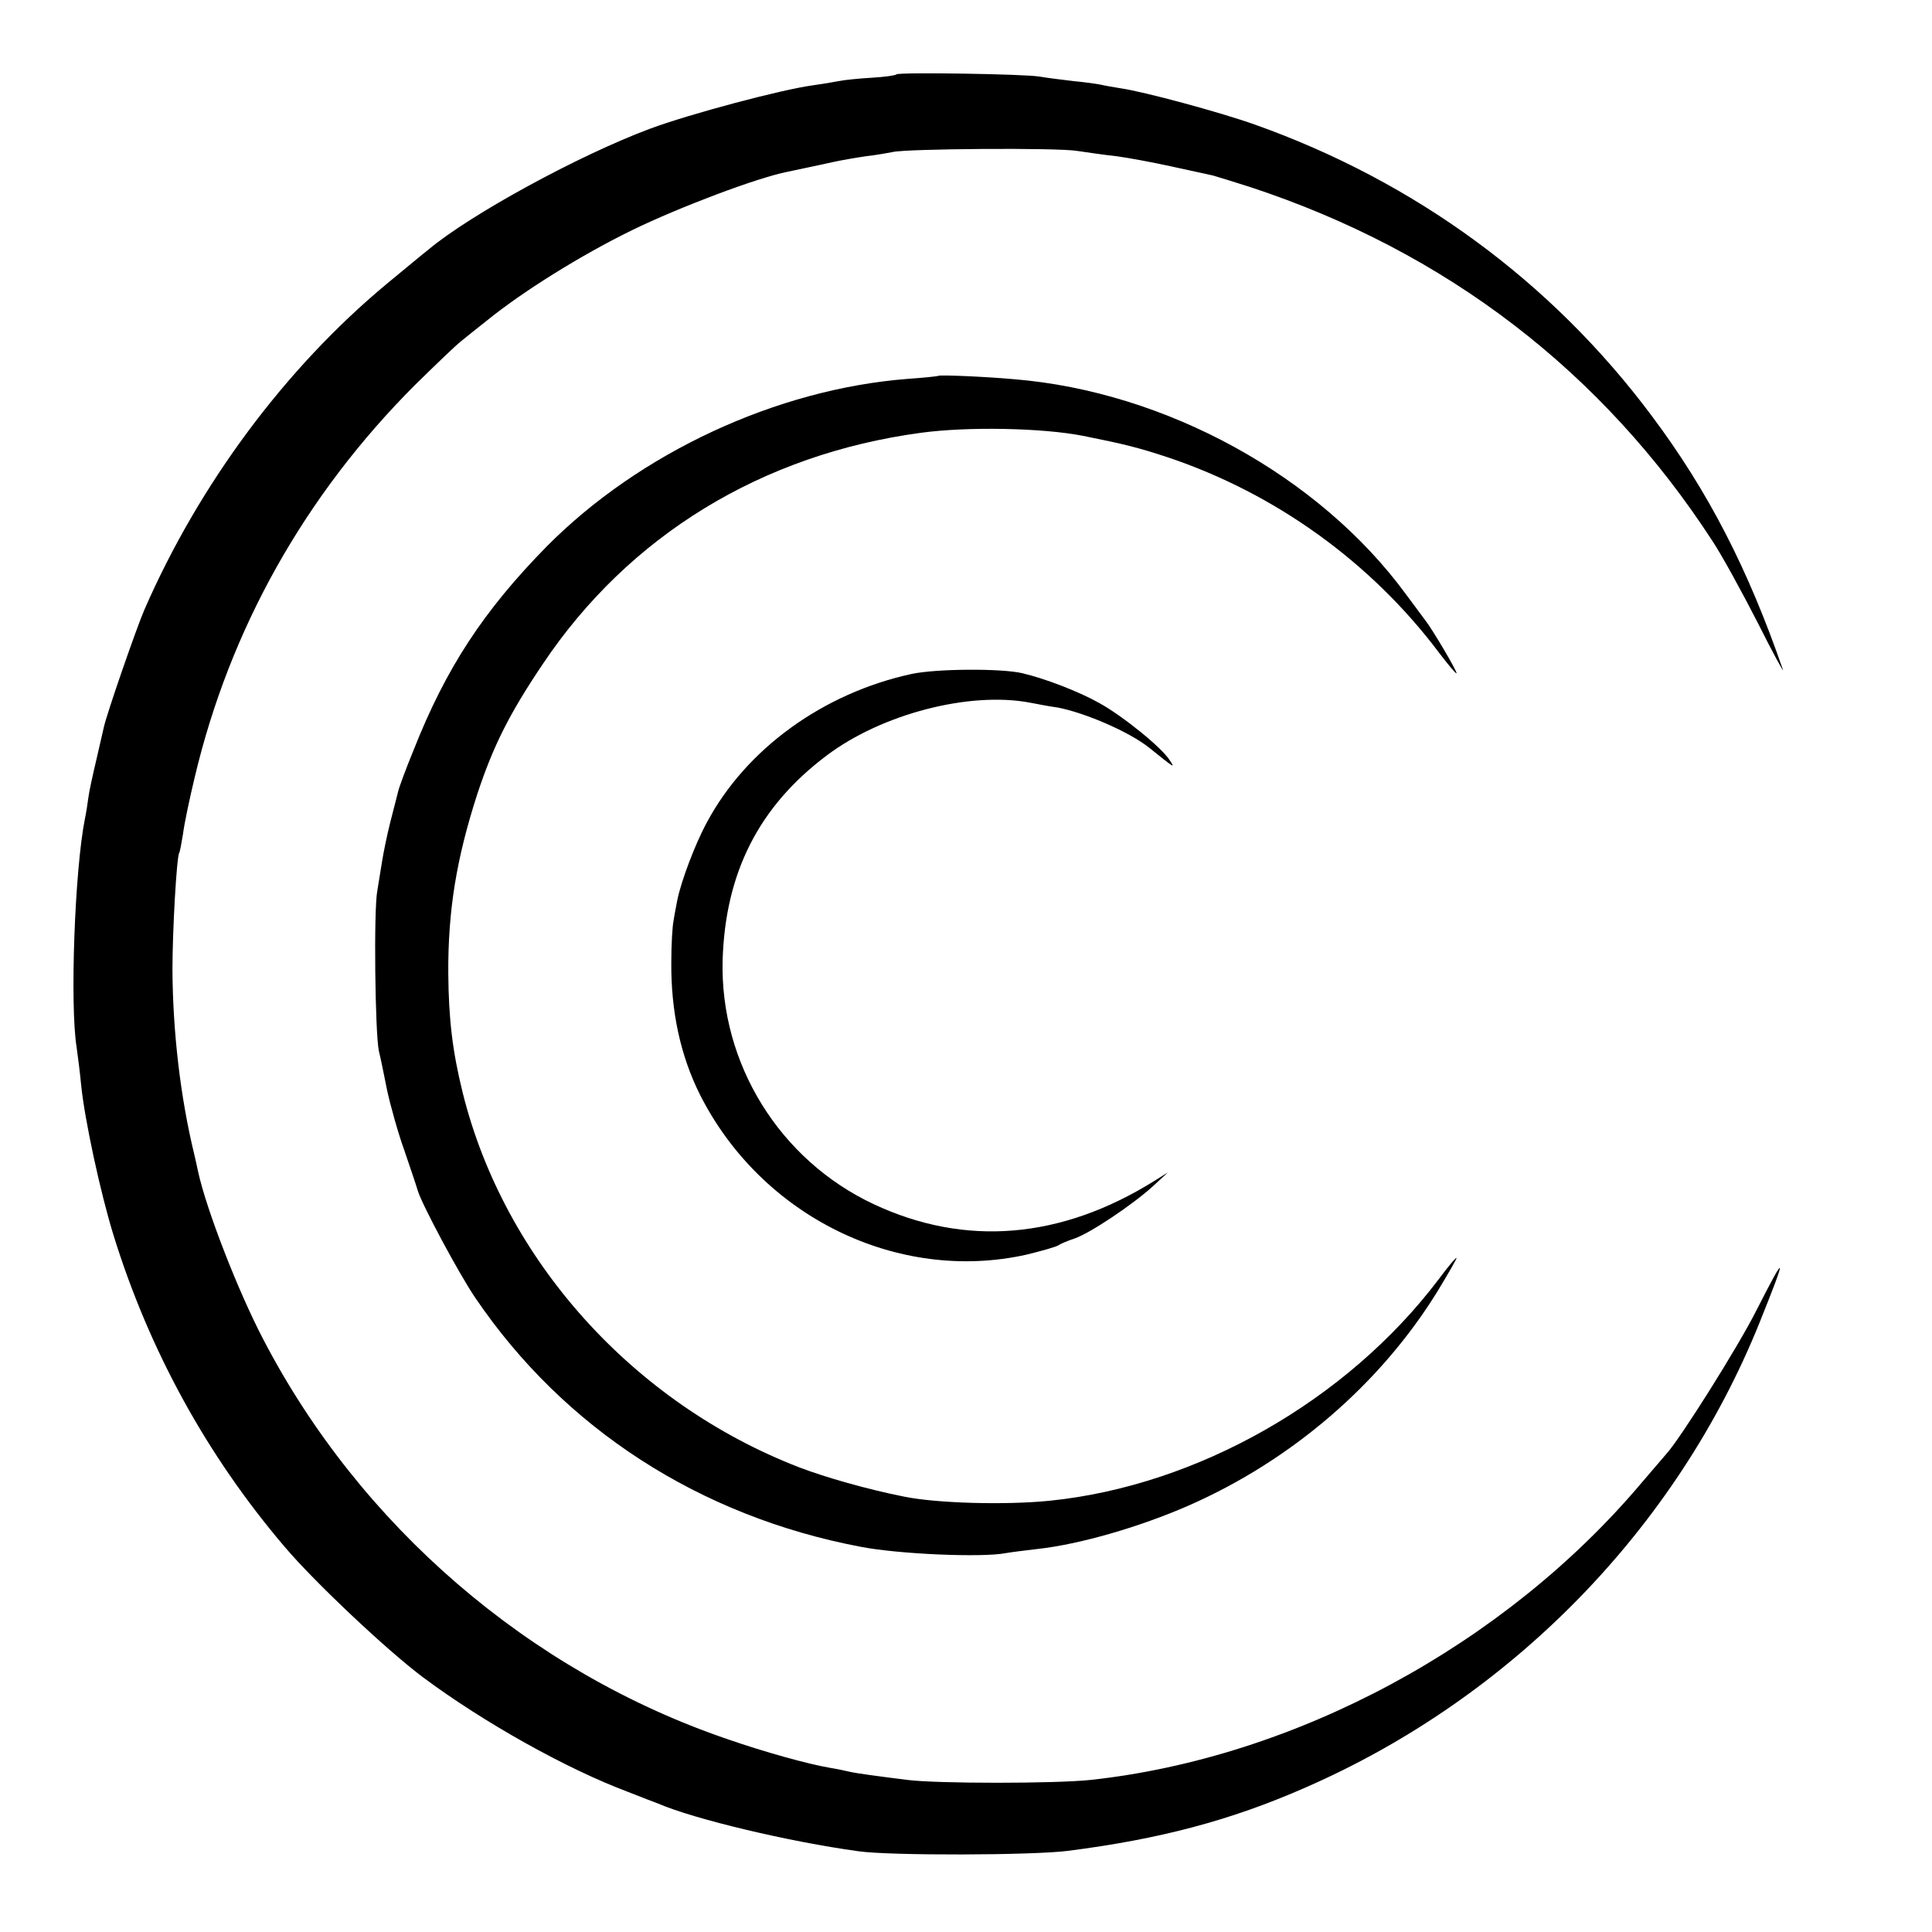<?xml version="1.0" standalone="no"?>
<!DOCTYPE svg PUBLIC "-//W3C//DTD SVG 20010904//EN"
 "http://www.w3.org/TR/2001/REC-SVG-20010904/DTD/svg10.dtd">
<svg version="1.0" xmlns="http://www.w3.org/2000/svg"
 width="512pt" height="512pt" viewBox="0 0 512 512"
 preserveAspectRatio="xMidYMid meet">
<g transform="translate(0,512) scale(0.1,-0.1)"
fill="#000000" stroke="none">
<path d="M2376 4923 c-3 -3 -32 -7 -66 -9 -34 -2 -74 -6 -88 -9 -15 -3 -45 -8
-67 -11 -83 -11 -327 -76 -432 -115 -188 -70 -476 -227 -587 -320 -12 -9 -62
-51 -112 -92 -268 -223 -496 -530 -641 -862 -21 -48 -101 -279 -108 -313 -2
-9 -11 -48 -20 -87 -9 -38 -19 -83 -21 -100 -2 -16 -6 -41 -9 -55 -27 -135
-40 -493 -22 -605 3 -22 9 -67 12 -100 9 -91 51 -286 86 -399 94 -303 246
-582 454 -826 79 -93 271 -274 366 -345 161 -120 381 -243 544 -304 33 -13 69
-27 80 -31 95 -41 347 -101 530 -126 83 -12 459 -11 555 1 242 31 430 80 630
168 545 238 983 686 1203 1232 74 184 72 190 -8 33 -48 -96 -203 -342 -239
-381 -6 -7 -36 -42 -66 -77 -363 -430 -916 -728 -1460 -787 -95 -10 -406 -10
-485 0 -33 4 -78 10 -100 13 -22 3 -47 7 -55 9 -8 2 -31 7 -50 10 -59 10 -174
42 -272 76 -525 179 -973 565 -1230 1059 -67 128 -151 344 -173 445 -2 11 -7
31 -10 45 -37 152 -57 325 -58 490 0 102 11 299 18 310 2 3 6 26 10 50 3 25
17 92 31 150 93 393 292 748 584 1040 53 52 107 104 121 115 13 11 45 36 70
56 95 77 249 173 384 239 123 60 331 139 413 155 15 3 38 8 52 11 14 3 43 9
65 14 22 5 63 12 90 16 28 3 59 9 70 11 35 9 438 12 490 3 28 -4 74 -11 104
-14 30 -4 95 -16 145 -27 50 -11 100 -22 110 -24 11 -3 56 -17 100 -31 519
-171 933 -489 1225 -939 25 -38 78 -135 119 -215 40 -80 71 -136 67 -125 -93
269 -199 474 -347 672 -266 357 -628 622 -1053 773 -93 33 -293 87 -355 96
-19 3 -42 7 -50 9 -8 2 -42 7 -75 10 -33 4 -73 9 -90 12 -39 7 -373 12 -379 6z"/>
<path d="M2487 4124 c-1 -1 -37 -5 -81 -8 -348 -27 -711 -196 -957 -444 -167
-170 -267 -322 -353 -540 -21 -51 -39 -100 -41 -110 -2 -9 -12 -46 -21 -82 -9
-36 -18 -81 -21 -100 -3 -19 -9 -55 -13 -80 -10 -50 -6 -378 4 -425 4 -16 14
-64 22 -105 9 -41 29 -113 46 -160 16 -47 32 -94 35 -105 11 -37 110 -222 153
-285 235 -346 594 -578 1020 -659 103 -20 323 -29 385 -17 11 2 49 7 84 11
111 12 271 58 403 116 270 119 505 320 657 566 28 46 51 86 51 89 0 4 -22 -22
-48 -57 -243 -321 -639 -546 -1029 -586 -117 -12 -302 -7 -388 11 -96 19 -208
51 -276 77 -441 170 -783 550 -893 994 -27 109 -37 195 -38 315 -1 168 22 306
77 476 42 127 85 213 174 345 228 340 580 555 1001 612 125 17 323 13 430 -8
110 -22 146 -31 225 -57 286 -96 539 -279 718 -517 26 -34 47 -59 47 -55 0 8
-64 116 -82 139 -4 6 -28 37 -52 70 -230 314 -637 537 -1038 570 -77 7 -198
12 -201 9z"/>
<path d="M2416 3334 c-235 -51 -439 -199 -543 -394 -32 -59 -68 -156 -78 -205
-3 -16 -8 -41 -10 -55 -3 -14 -6 -63 -6 -110 -1 -130 24 -247 76 -351 163
-323 524 -500 865 -424 41 10 80 21 85 25 6 4 25 12 43 18 41 14 153 89 207
138 l40 37 -35 -22 c-248 -155 -502 -176 -745 -62 -249 117 -407 372 -400 646
7 231 95 407 276 543 146 110 378 170 538 140 25 -5 58 -11 74 -13 73 -14 191
-65 243 -107 67 -54 69 -55 54 -33 -20 33 -125 118 -187 152 -53 30 -144 65
-204 79 -56 13 -227 12 -293 -2z"/>
</g>
</svg>

